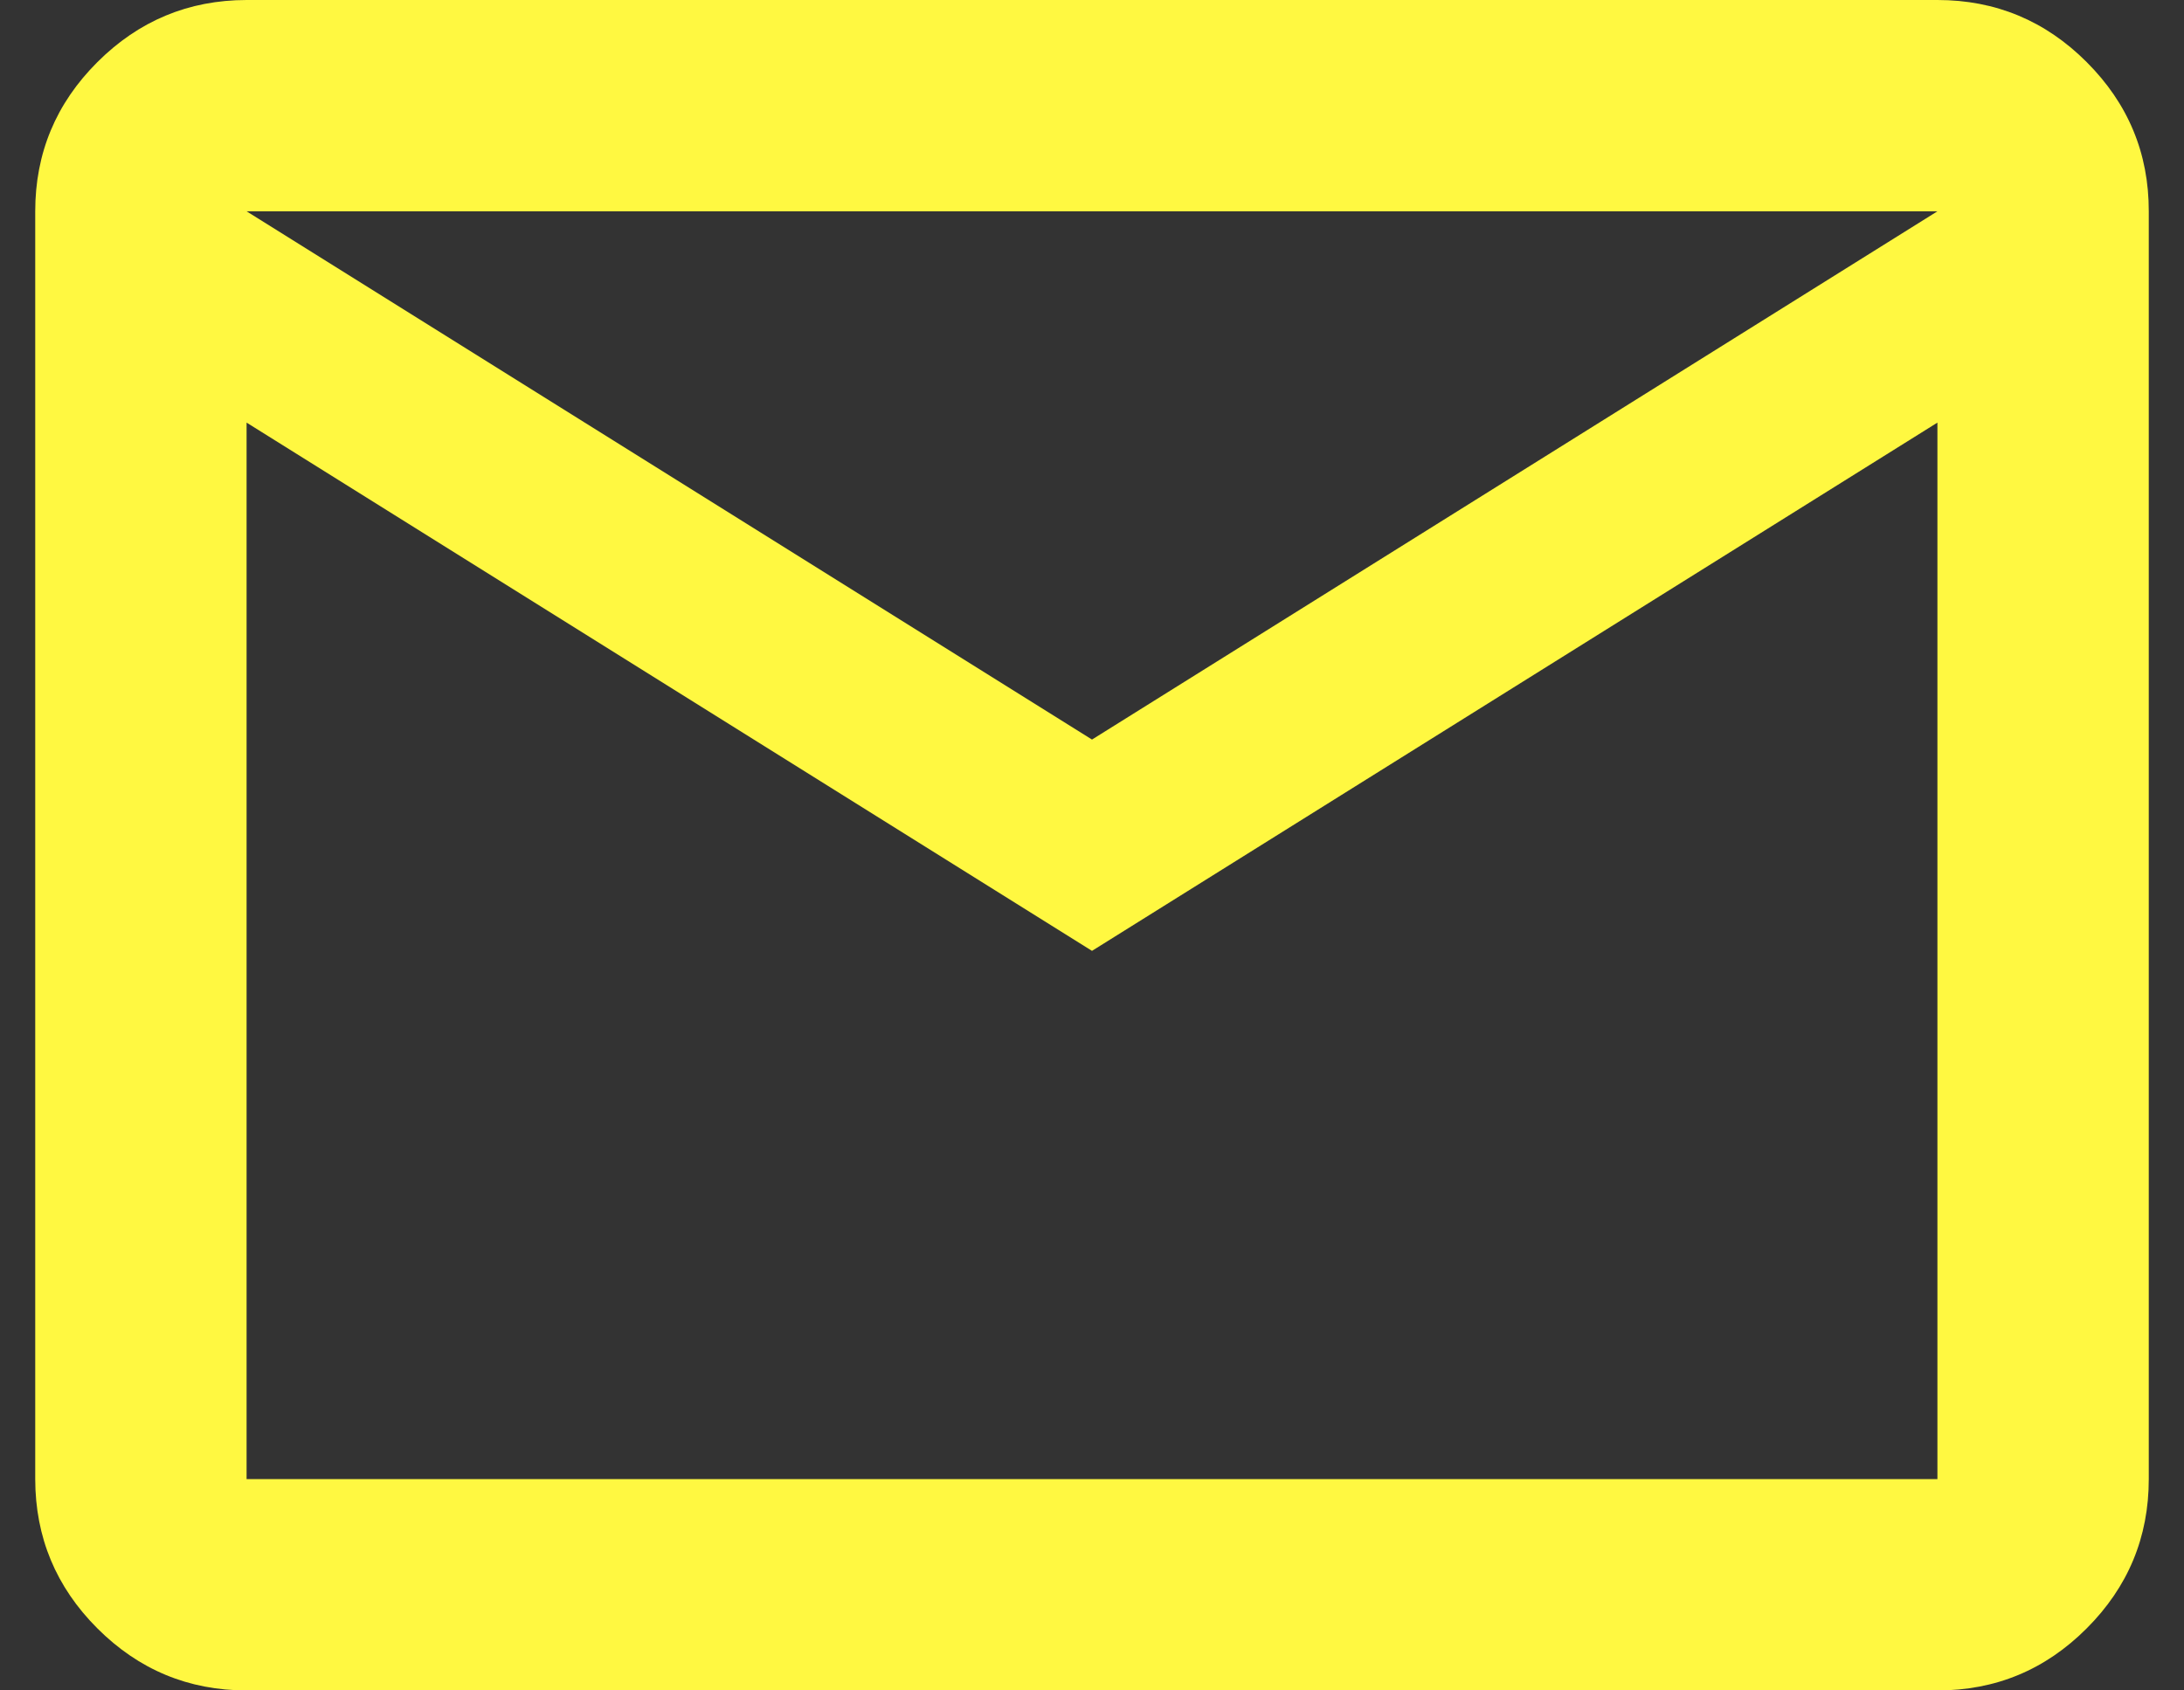 <svg width="31" height="24" viewBox="0 0 31 24" fill="none" xmlns="http://www.w3.org/2000/svg">
<rect x="0" y="0" width="31" height="24" fill="#333333" stroke="none"/>
<path d="M3.5 24C2.675 24 1.969 23.706 1.382 23.119C0.795 22.532 0.501 21.826 0.5 21V3C0.5 2.175 0.794 1.469 1.382 0.882C1.97 0.295 2.676 0.001 3.5 0H27.5C28.325 0 29.032 0.294 29.619 0.882C30.207 1.47 30.501 2.176 30.5 3V21C30.5 21.825 30.206 22.532 29.619 23.119C29.032 23.707 28.326 24.001 27.5 24H3.5ZM15.5 13.5L3.5 6V21H27.5V6L15.5 13.5ZM15.5 10.5L27.5 3H3.5L15.5 10.5ZM3.5 6V3V21V6Z" fill="#FFF841"/>
</svg>
